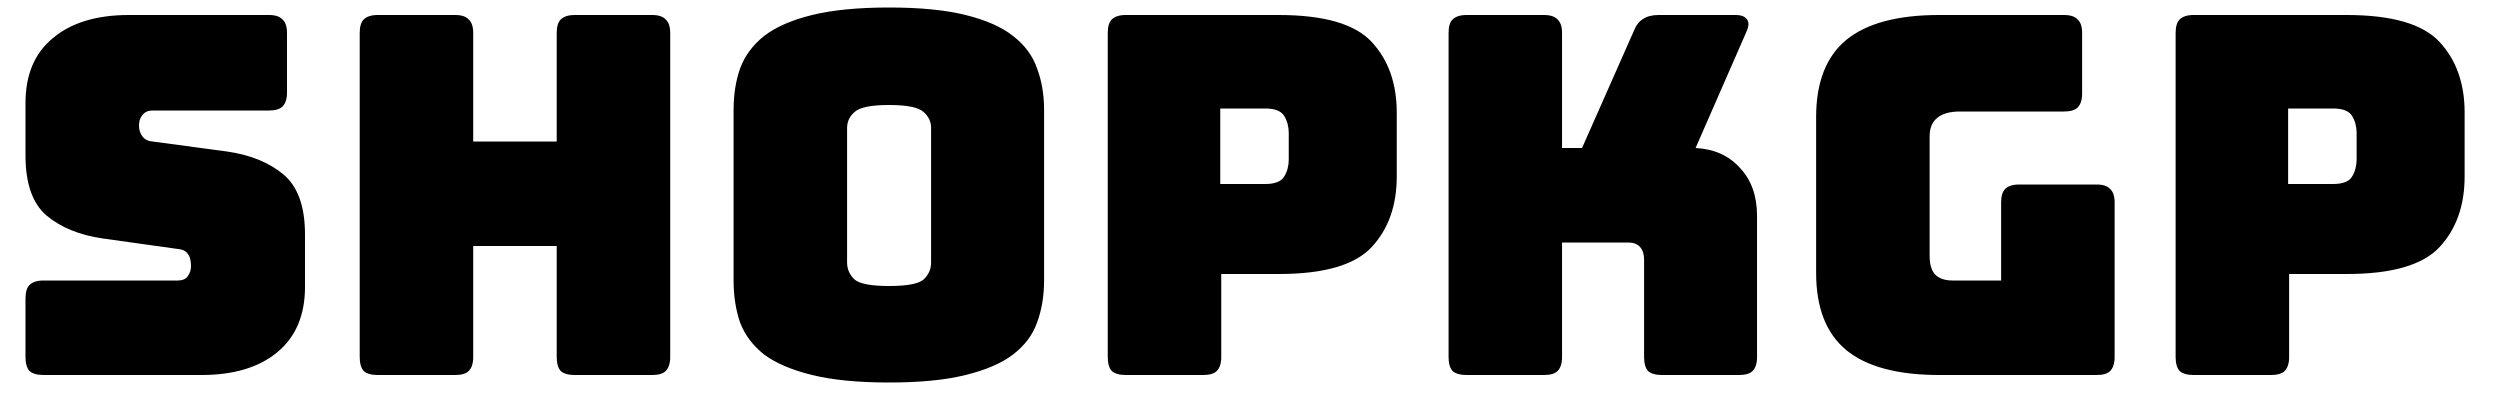 <svg width="60" height="10" viewBox="0 0 60 10" fill="none" xmlns="http://www.w3.org/2000/svg">
<path d="M4.836 9H1.044C0.892 9 0.78 8.968 0.708 8.904C0.644 8.832 0.612 8.72 0.612 8.568V7.164C0.612 7.012 0.644 6.904 0.708 6.84C0.78 6.768 0.892 6.732 1.044 6.732H4.272C4.376 6.732 4.452 6.7 4.5 6.636C4.556 6.564 4.584 6.48 4.584 6.384C4.584 6.248 4.556 6.148 4.5 6.084C4.452 6.02 4.376 5.984 4.272 5.976L2.472 5.724C1.912 5.644 1.46 5.46 1.116 5.172C0.78 4.884 0.612 4.404 0.612 3.732V2.472C0.612 1.792 0.832 1.272 1.272 0.912C1.712 0.544 2.32 0.36 3.096 0.36H6.456C6.608 0.36 6.716 0.396 6.78 0.468C6.852 0.532 6.888 0.64 6.888 0.792V2.22C6.888 2.372 6.852 2.484 6.78 2.556C6.716 2.62 6.608 2.652 6.456 2.652H3.66C3.556 2.652 3.476 2.688 3.42 2.76C3.364 2.824 3.336 2.908 3.336 3.012C3.336 3.116 3.364 3.204 3.42 3.276C3.476 3.348 3.556 3.388 3.66 3.396L5.448 3.636C6.008 3.716 6.46 3.9 6.804 4.188C7.148 4.476 7.32 4.956 7.32 5.628V6.888C7.32 7.568 7.096 8.092 6.648 8.46C6.208 8.82 5.604 9 4.836 9ZM10.925 9H9.065C8.913 9 8.801 8.968 8.729 8.904C8.665 8.832 8.633 8.72 8.633 8.568V0.792C8.633 0.64 8.665 0.532 8.729 0.468C8.801 0.396 8.913 0.36 9.065 0.36H10.925C11.077 0.36 11.185 0.396 11.249 0.468C11.321 0.532 11.357 0.64 11.357 0.792V3.396H13.361V0.792C13.361 0.64 13.393 0.532 13.457 0.468C13.529 0.396 13.641 0.36 13.793 0.36H15.653C15.805 0.36 15.913 0.396 15.977 0.468C16.049 0.532 16.085 0.64 16.085 0.792V8.568C16.085 8.72 16.049 8.832 15.977 8.904C15.913 8.968 15.805 9 15.653 9H13.793C13.641 9 13.529 8.968 13.457 8.904C13.393 8.832 13.361 8.72 13.361 8.568V5.904H11.357V8.568C11.357 8.72 11.321 8.832 11.249 8.904C11.185 8.968 11.077 9 10.925 9ZM25.058 6.732C25.058 7.1 25.002 7.436 24.89 7.74C24.786 8.036 24.594 8.292 24.314 8.508C24.042 8.716 23.662 8.88 23.174 9C22.694 9.12 22.082 9.18 21.338 9.18C20.594 9.18 19.978 9.12 19.49 9C19.002 8.88 18.618 8.716 18.338 8.508C18.066 8.292 17.874 8.036 17.762 7.74C17.658 7.436 17.606 7.1 17.606 6.732V2.64C17.606 2.272 17.658 1.94 17.762 1.644C17.874 1.34 18.066 1.08 18.338 0.864C18.618 0.648 19.002 0.48 19.49 0.36C19.978 0.24 20.594 0.18 21.338 0.18C22.082 0.18 22.694 0.24 23.174 0.36C23.662 0.48 24.042 0.648 24.314 0.864C24.594 1.08 24.786 1.34 24.89 1.644C25.002 1.94 25.058 2.272 25.058 2.64V6.732ZM20.33 6.3C20.33 6.46 20.39 6.596 20.51 6.708C20.63 6.812 20.906 6.864 21.338 6.864C21.77 6.864 22.046 6.812 22.166 6.708C22.286 6.596 22.346 6.46 22.346 6.3V3.072C22.346 2.92 22.286 2.792 22.166 2.688C22.046 2.576 21.77 2.52 21.338 2.52C20.906 2.52 20.63 2.576 20.51 2.688C20.39 2.792 20.33 2.92 20.33 3.072V6.3ZM28.878 9H27.018C26.866 9 26.754 8.968 26.682 8.904C26.618 8.832 26.586 8.72 26.586 8.568V0.792C26.586 0.64 26.618 0.532 26.682 0.468C26.754 0.396 26.866 0.36 27.018 0.36H30.69C31.778 0.36 32.522 0.576 32.922 1.008C33.322 1.44 33.522 2.004 33.522 2.7V4.236C33.522 4.932 33.322 5.496 32.922 5.928C32.522 6.36 31.778 6.576 30.69 6.576H29.31V8.568C29.31 8.72 29.274 8.832 29.202 8.904C29.138 8.968 29.03 9 28.878 9ZM29.286 2.604V4.416H30.366C30.598 4.416 30.75 4.356 30.822 4.236C30.894 4.116 30.93 3.98 30.93 3.828V3.192C30.93 3.04 30.894 2.904 30.822 2.784C30.75 2.664 30.598 2.604 30.366 2.604H29.286ZM37.057 9H35.197C35.045 9 34.934 8.968 34.861 8.904C34.797 8.832 34.766 8.72 34.766 8.568V0.792C34.766 0.64 34.797 0.532 34.861 0.468C34.934 0.396 35.045 0.36 35.197 0.36H37.057C37.209 0.36 37.318 0.396 37.382 0.468C37.453 0.532 37.489 0.64 37.489 0.792V3.552H37.969L39.206 0.756C39.261 0.612 39.337 0.512 39.434 0.456C39.529 0.392 39.654 0.36 39.806 0.36H41.654C41.789 0.36 41.882 0.396 41.929 0.468C41.977 0.532 41.974 0.628 41.917 0.756L40.694 3.552C41.142 3.576 41.498 3.736 41.761 4.032C42.033 4.32 42.169 4.704 42.169 5.184V8.568C42.169 8.72 42.133 8.832 42.062 8.904C41.998 8.968 41.889 9 41.737 9H39.889C39.737 9 39.626 8.968 39.553 8.904C39.489 8.832 39.458 8.72 39.458 8.568V6.228C39.458 6.1 39.425 6 39.361 5.928C39.297 5.856 39.202 5.82 39.074 5.82H37.489V8.568C37.489 8.72 37.453 8.832 37.382 8.904C37.318 8.968 37.209 9 37.057 9ZM50.319 9H46.539C45.539 9 44.795 8.8 44.307 8.4C43.827 8 43.587 7.384 43.587 6.552V2.808C43.587 1.976 43.827 1.36 44.307 0.96C44.795 0.56 45.539 0.36 46.539 0.36H49.539C49.691 0.36 49.799 0.396 49.863 0.468C49.935 0.532 49.971 0.64 49.971 0.792V2.244C49.971 2.396 49.935 2.508 49.863 2.58C49.799 2.644 49.691 2.676 49.539 2.676H47.043C46.795 2.676 46.611 2.728 46.491 2.832C46.371 2.928 46.311 3.076 46.311 3.276V6.144C46.311 6.344 46.355 6.492 46.443 6.588C46.539 6.684 46.679 6.732 46.863 6.732H48.027V4.86C48.027 4.708 48.059 4.6 48.123 4.536C48.195 4.464 48.307 4.428 48.459 4.428H50.319C50.471 4.428 50.579 4.464 50.643 4.536C50.715 4.6 50.751 4.708 50.751 4.86V8.568C50.751 8.72 50.715 8.832 50.643 8.904C50.579 8.968 50.471 9 50.319 9ZM54.507 9H52.647C52.495 9 52.383 8.968 52.311 8.904C52.247 8.832 52.215 8.72 52.215 8.568V0.792C52.215 0.64 52.247 0.532 52.311 0.468C52.383 0.396 52.495 0.36 52.647 0.36H56.319C57.407 0.36 58.151 0.576 58.551 1.008C58.951 1.44 59.151 2.004 59.151 2.7V4.236C59.151 4.932 58.951 5.496 58.551 5.928C58.151 6.36 57.407 6.576 56.319 6.576H54.939V8.568C54.939 8.72 54.903 8.832 54.831 8.904C54.767 8.968 54.659 9 54.507 9ZM54.915 2.604V4.416H55.995C56.227 4.416 56.379 4.356 56.451 4.236C56.523 4.116 56.559 3.98 56.559 3.828V3.192C56.559 3.04 56.523 2.904 56.451 2.784C56.379 2.664 56.227 2.604 55.995 2.604H54.915Z" fill="black"/>
</svg>
